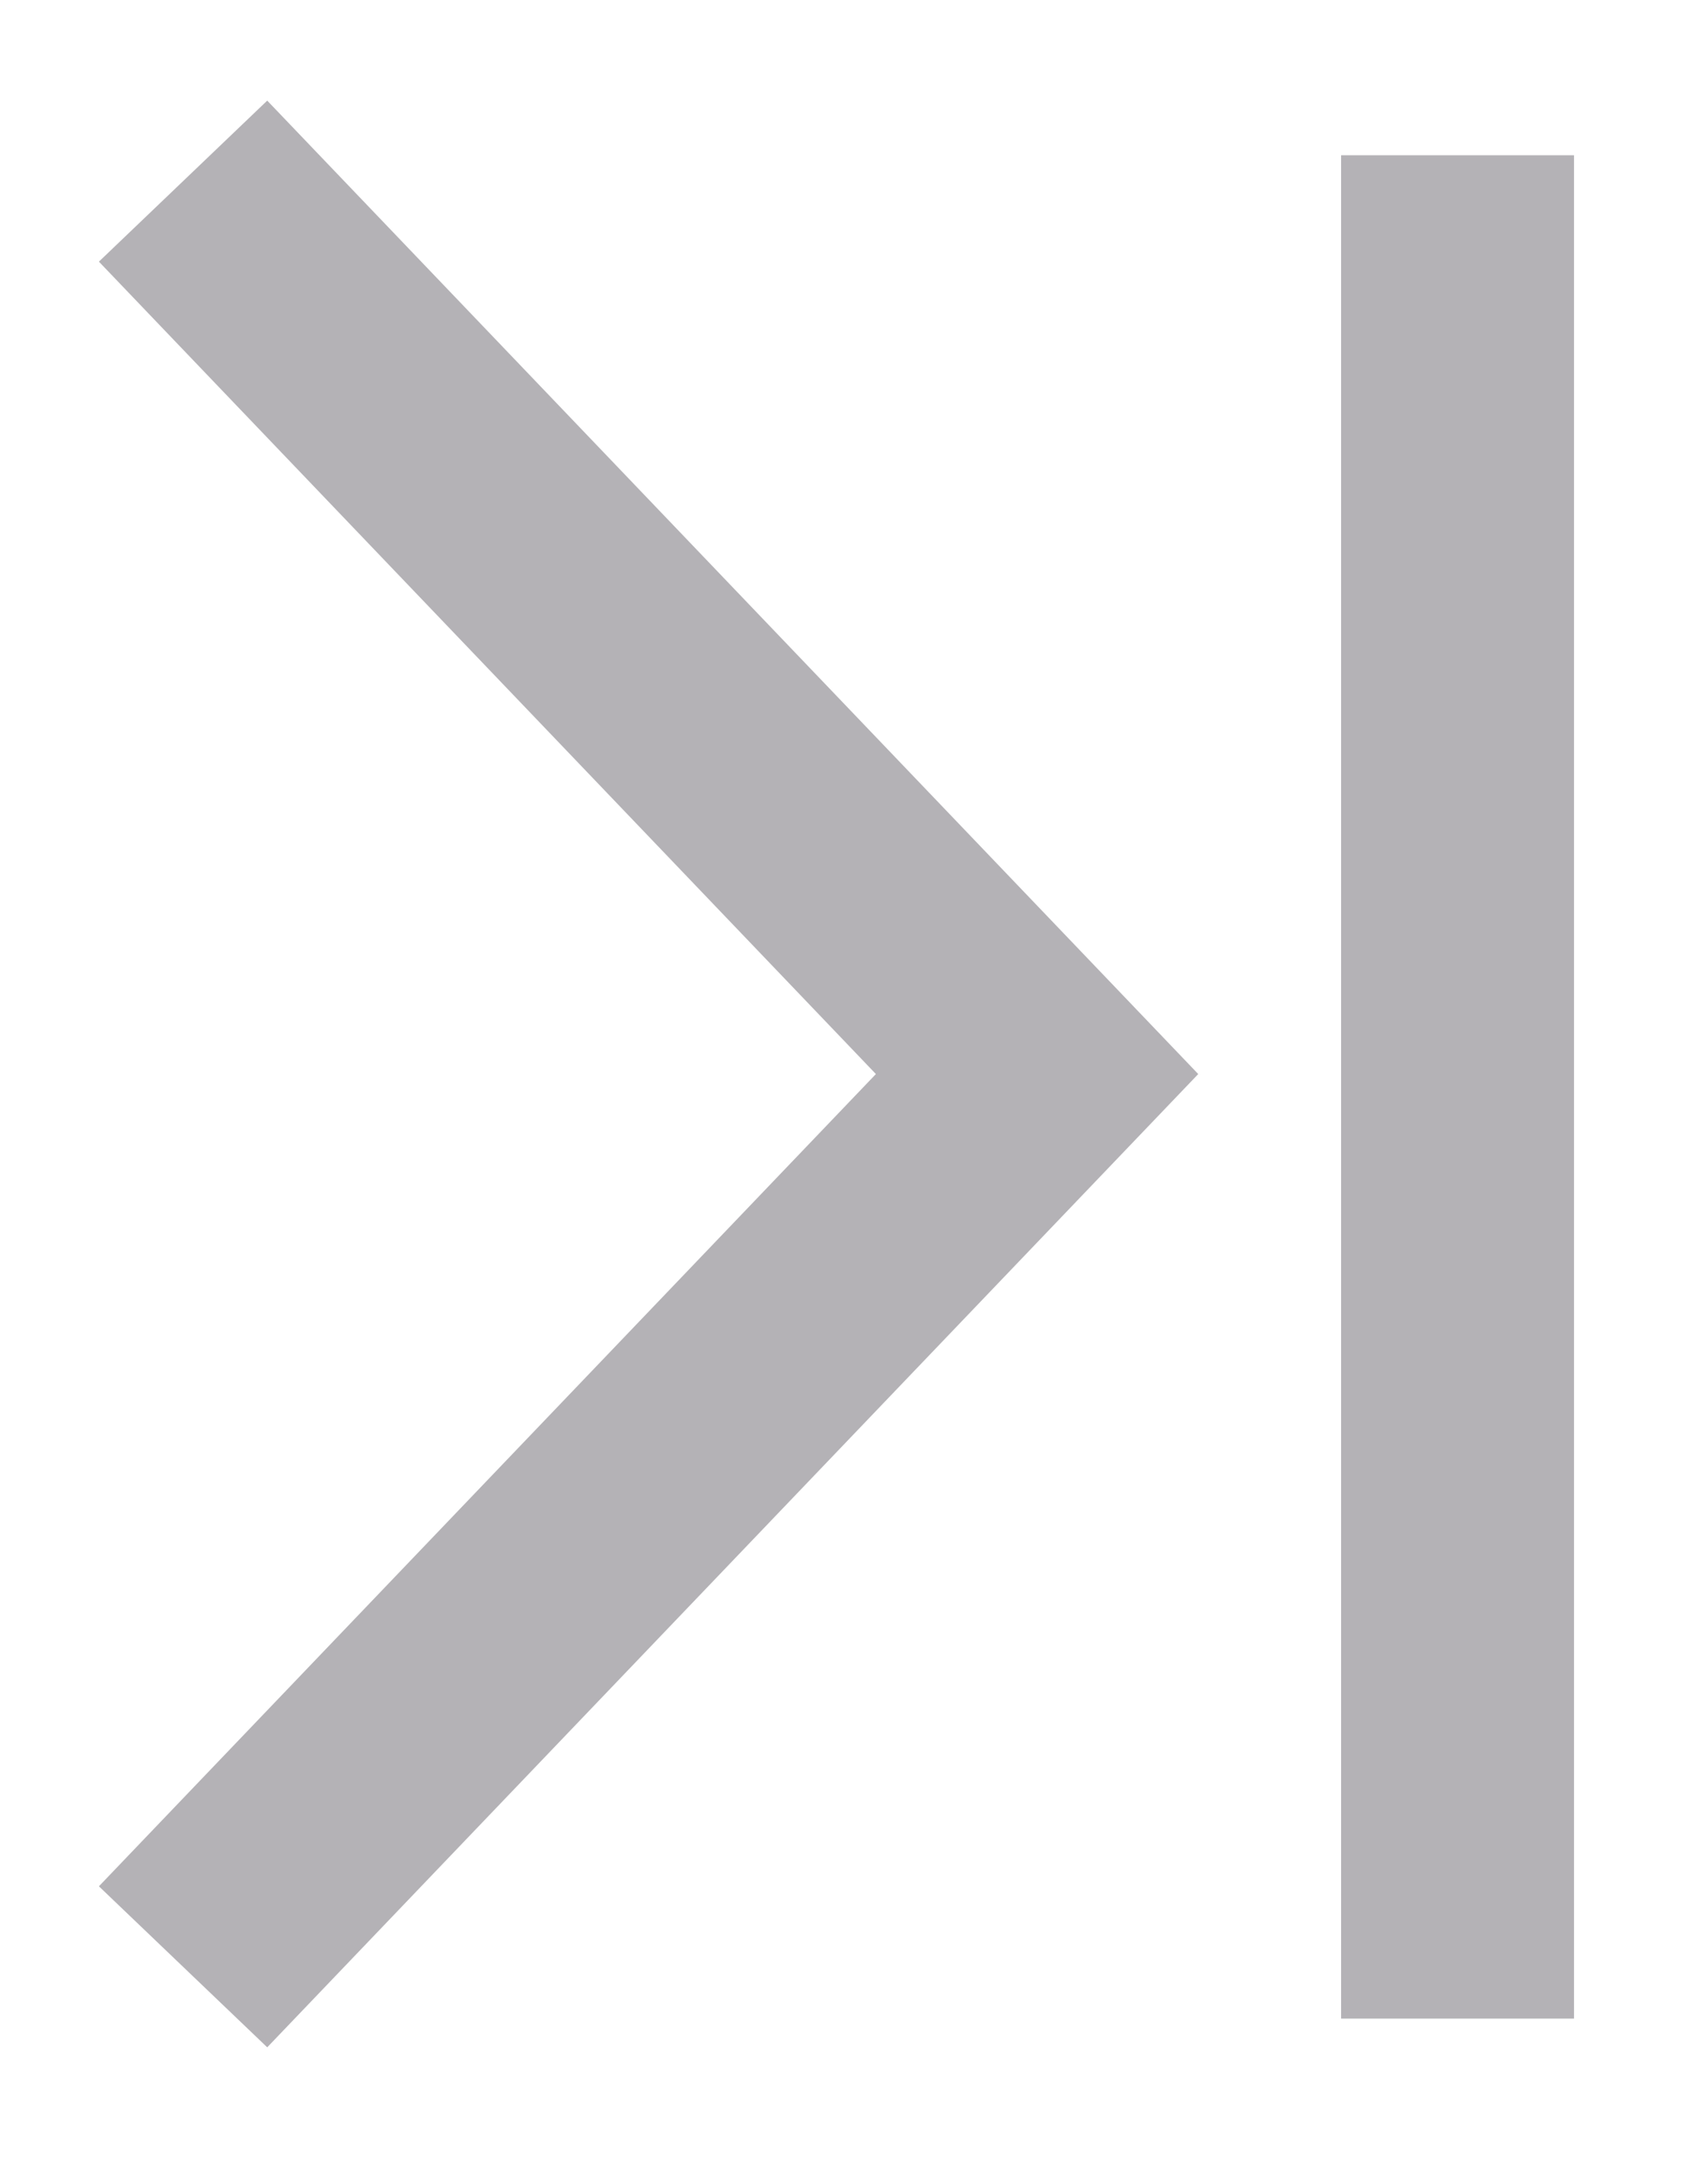 <svg width="11" height="14" viewBox="0 0 11 14" fill="none" xmlns="http://www.w3.org/2000/svg">
<path fill-rule="evenodd" clip-rule="evenodd" d="M5.641 6.917L0.637 1.685L1.721 0.648L7.717 6.917L1.721 13.185L0.637 12.148L5.641 6.917Z" fill="#B4B2B6"/>
<path d="M8.637 1H10.137V13H8.637V1Z" fill="#B4B2B6"/>
</svg>
